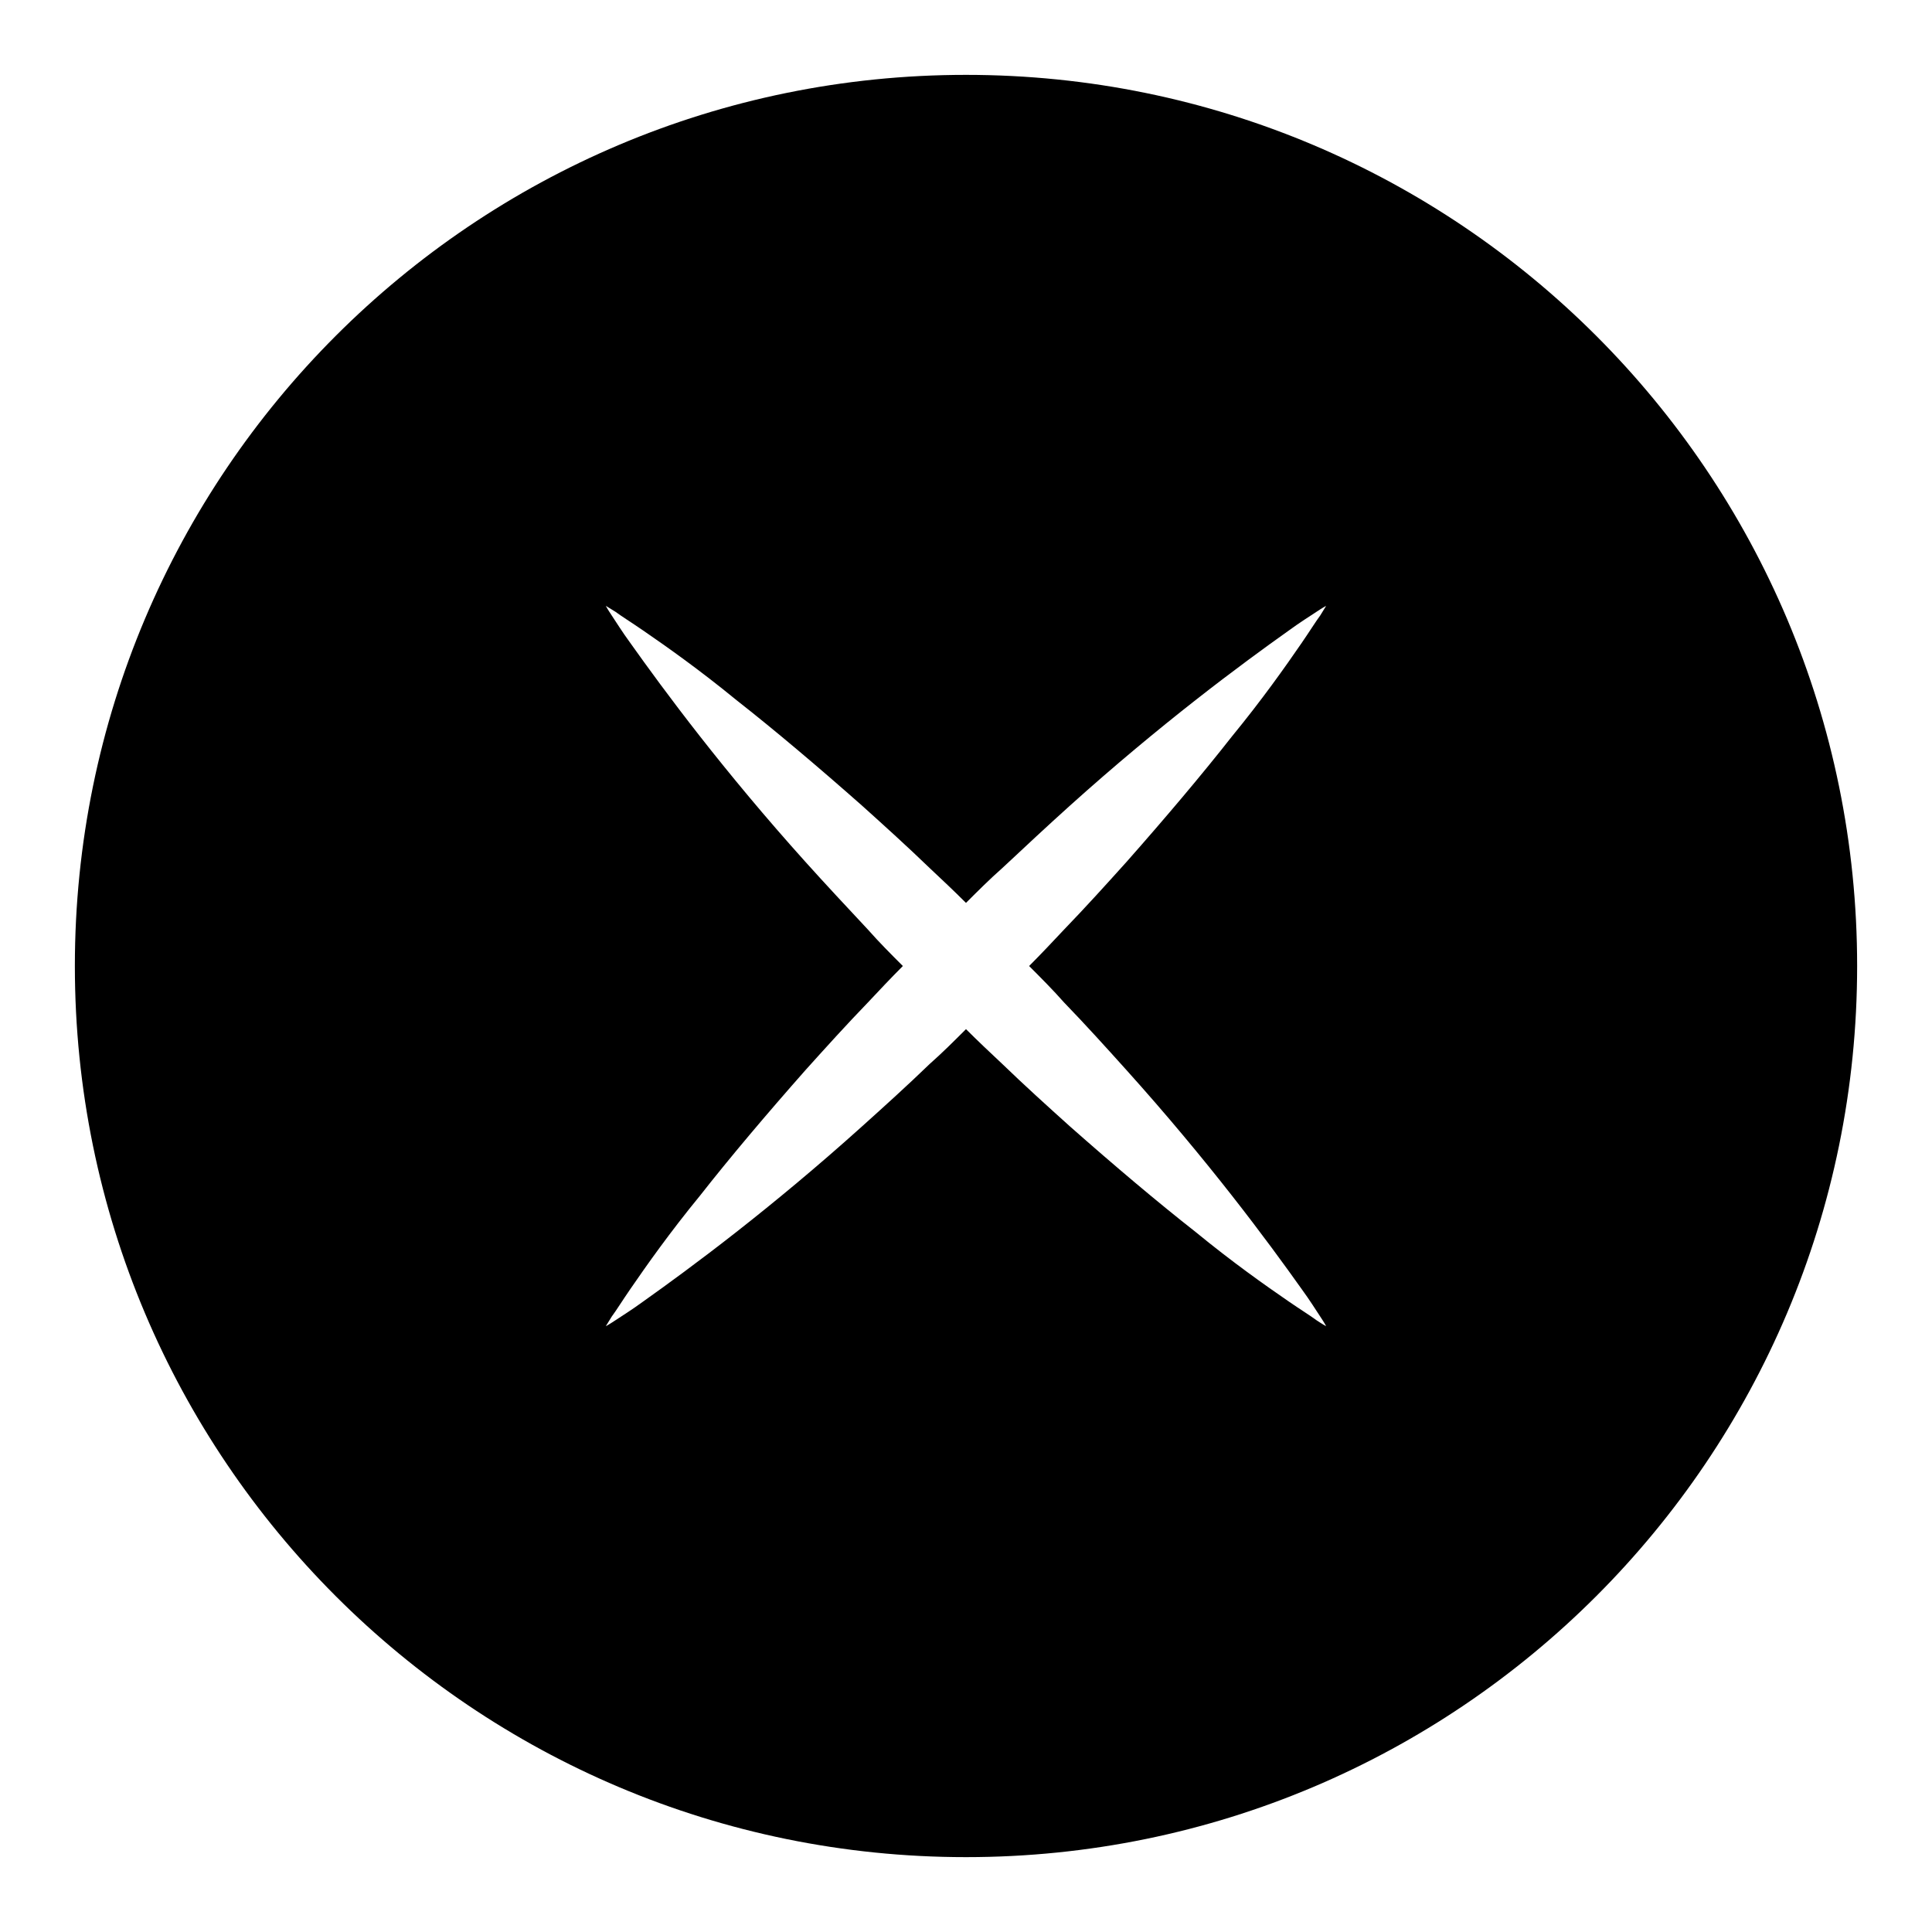 <?xml version="1.0" encoding="UTF-8"?>
<!-- Uploaded to: SVG Repo, www.svgrepo.com, Generator: SVG Repo Mixer Tools -->
<svg fill="#000000" width="800px" height="800px" version="1.1" viewBox="144 144 512 512" xmlns="http://www.w3.org/2000/svg">
 <path d="m400 163.84c-130.48 0-236.16 105.68-236.16 236.16s105.68 236.16 236.16 236.16c130.48 0 236.16-105.68 236.16-236.16 0.004-130.48-105.68-236.16-236.16-236.16zm92.887 330.04c-1.574-1.18-4.133-2.754-7.281-4.922-6.297-4.328-14.957-10.43-24.797-18.5-10.035-7.871-21.453-17.516-33.258-27.945-5.902-5.312-12.004-10.824-17.91-16.531-3.148-2.953-6.496-6.102-9.645-9.25-3.148 3.148-6.297 6.297-9.645 9.25-5.902 5.707-12.004 11.219-17.91 16.531-11.809 10.629-23.223 20.074-33.258 27.945-10.035 7.871-18.695 14.168-24.797 18.5-2.953 2.164-5.512 3.738-7.281 4.922-1.77 1.18-2.559 1.574-2.559 1.574s0.59-0.984 1.574-2.559c1.18-1.574 2.754-4.133 4.922-7.281 4.328-6.297 10.43-14.957 18.5-24.797 7.871-10.035 17.516-21.453 27.945-33.258 5.312-5.902 10.824-12.004 16.531-17.91 2.953-3.148 6.102-6.496 9.25-9.645-3.148-3.148-6.297-6.297-9.25-9.645-5.707-6.102-11.219-12.004-16.531-17.91-10.629-11.809-20.074-23.223-27.945-33.258-7.871-10.035-14.168-18.695-18.5-24.797-2.164-2.953-3.738-5.512-4.922-7.281-1.18-1.77-1.574-2.559-1.574-2.559s0.984 0.59 2.559 1.574c1.574 1.18 4.133 2.754 7.281 4.922 6.297 4.328 14.957 10.43 24.797 18.5 10.035 7.871 21.453 17.516 33.258 27.945 5.902 5.312 12.004 10.824 17.91 16.531 3.148 2.953 6.496 6.102 9.645 9.25 3.148-3.148 6.297-6.297 9.645-9.25 6.102-5.707 12.004-11.219 17.91-16.531 11.809-10.629 23.223-20.074 33.258-27.945 10.035-7.871 18.695-14.168 24.797-18.5 2.953-2.164 5.512-3.738 7.281-4.922 1.77-1.18 2.559-1.574 2.559-1.574s-0.59 0.984-1.574 2.559c-1.18 1.574-2.754 4.133-4.922 7.281-4.328 6.297-10.43 14.957-18.5 24.797-7.871 10.035-17.516 21.453-27.945 33.258-5.312 5.902-10.824 12.004-16.531 17.91-2.953 3.148-6.102 6.496-9.25 9.645 3.148 3.148 6.297 6.297 9.25 9.645 5.707 5.902 11.219 12.004 16.531 17.91 10.629 11.809 20.074 23.223 27.945 33.258 7.871 10.035 14.168 18.695 18.5 24.797 2.164 2.953 3.738 5.512 4.922 7.281 1.18 1.77 1.574 2.559 1.574 2.559s-0.785-0.391-2.559-1.574z"/>
</svg>